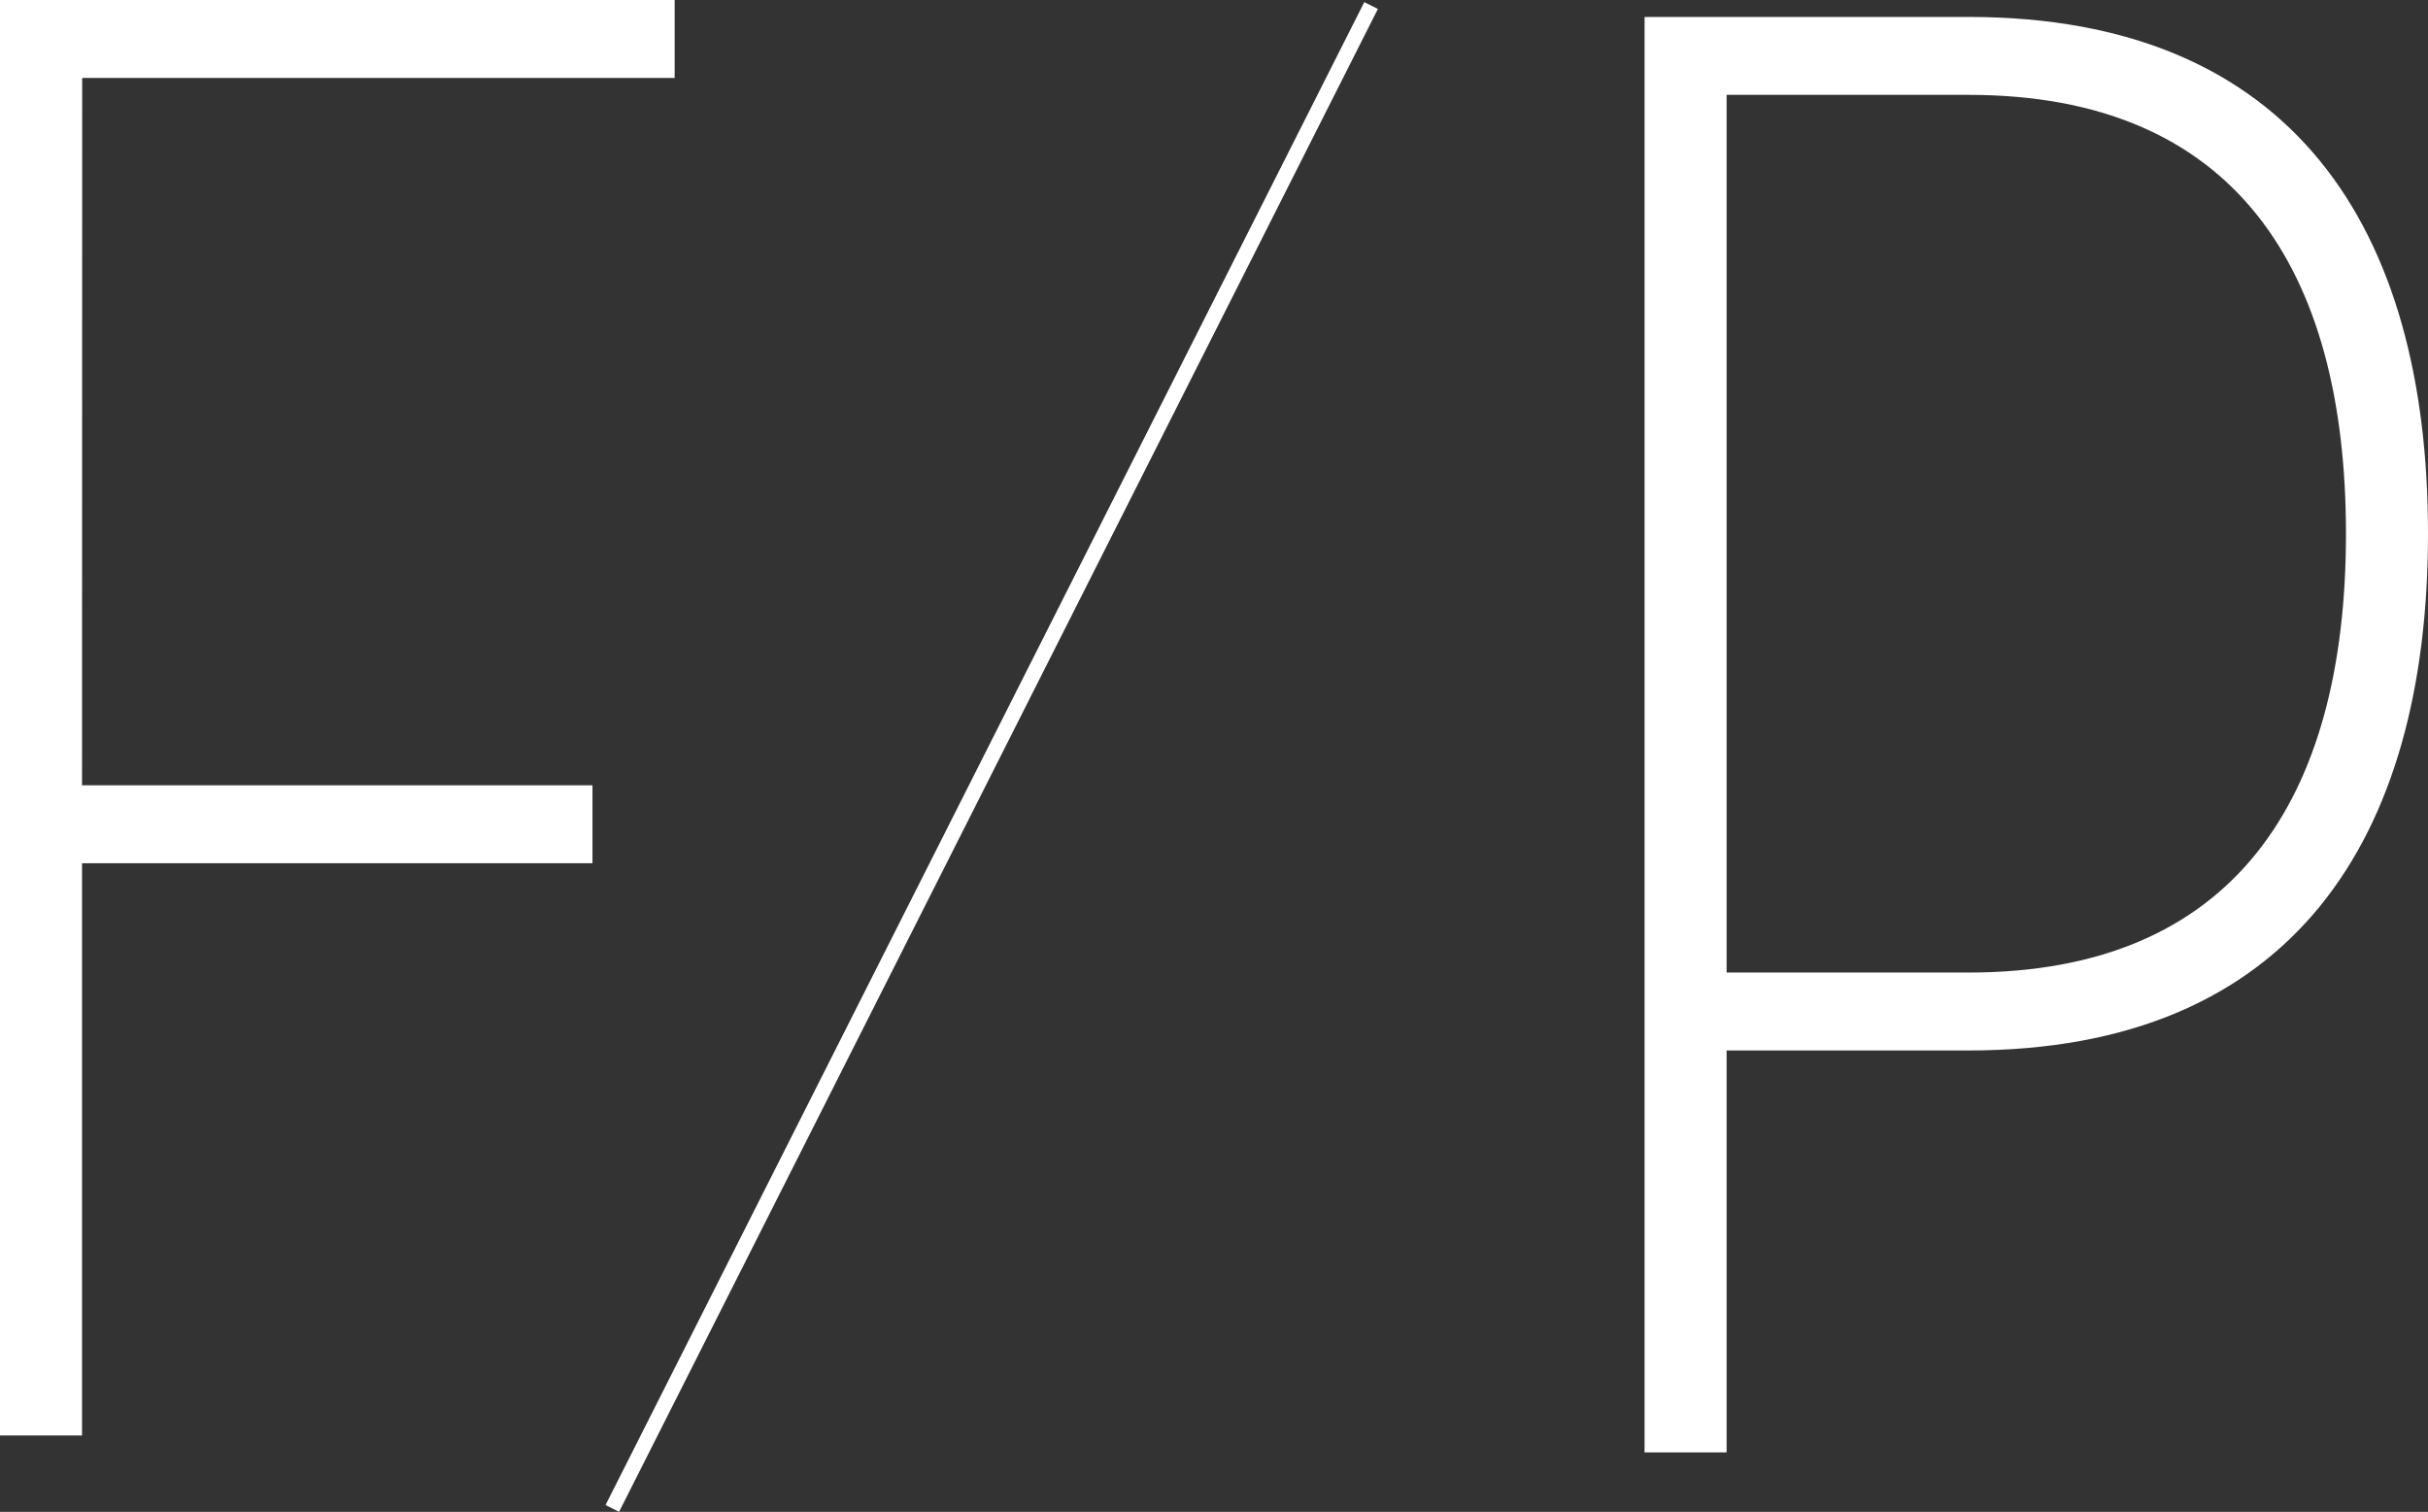 <svg id="Layer_1" data-name="Layer 1" xmlns="http://www.w3.org/2000/svg" viewBox="0 0 319.65 199.06"><rect x="0" y="0" width="319.65" height="199.06" fill="#333333" stroke="none"/><title>fp-white</title><path d="M259.17,138.31H227.31v52.92h-10.8V2.23h42.66c42.66,0,60.48,27.81,60.48,68S301.83,138.31,259.17,138.31Zm0-125.82H227.31V128.05h31.86c34.83,0,49.68-22.68,49.68-57.78S294,12.49,259.17,12.49ZM79.72,198.16,179.61.28l1.79.9L81.5,199.06ZM10.8,103.4H78v10.26H10.8V189H0V0H88.82V10.26h-78Z" fill="#fff" fill-rule="evenodd"/></svg>